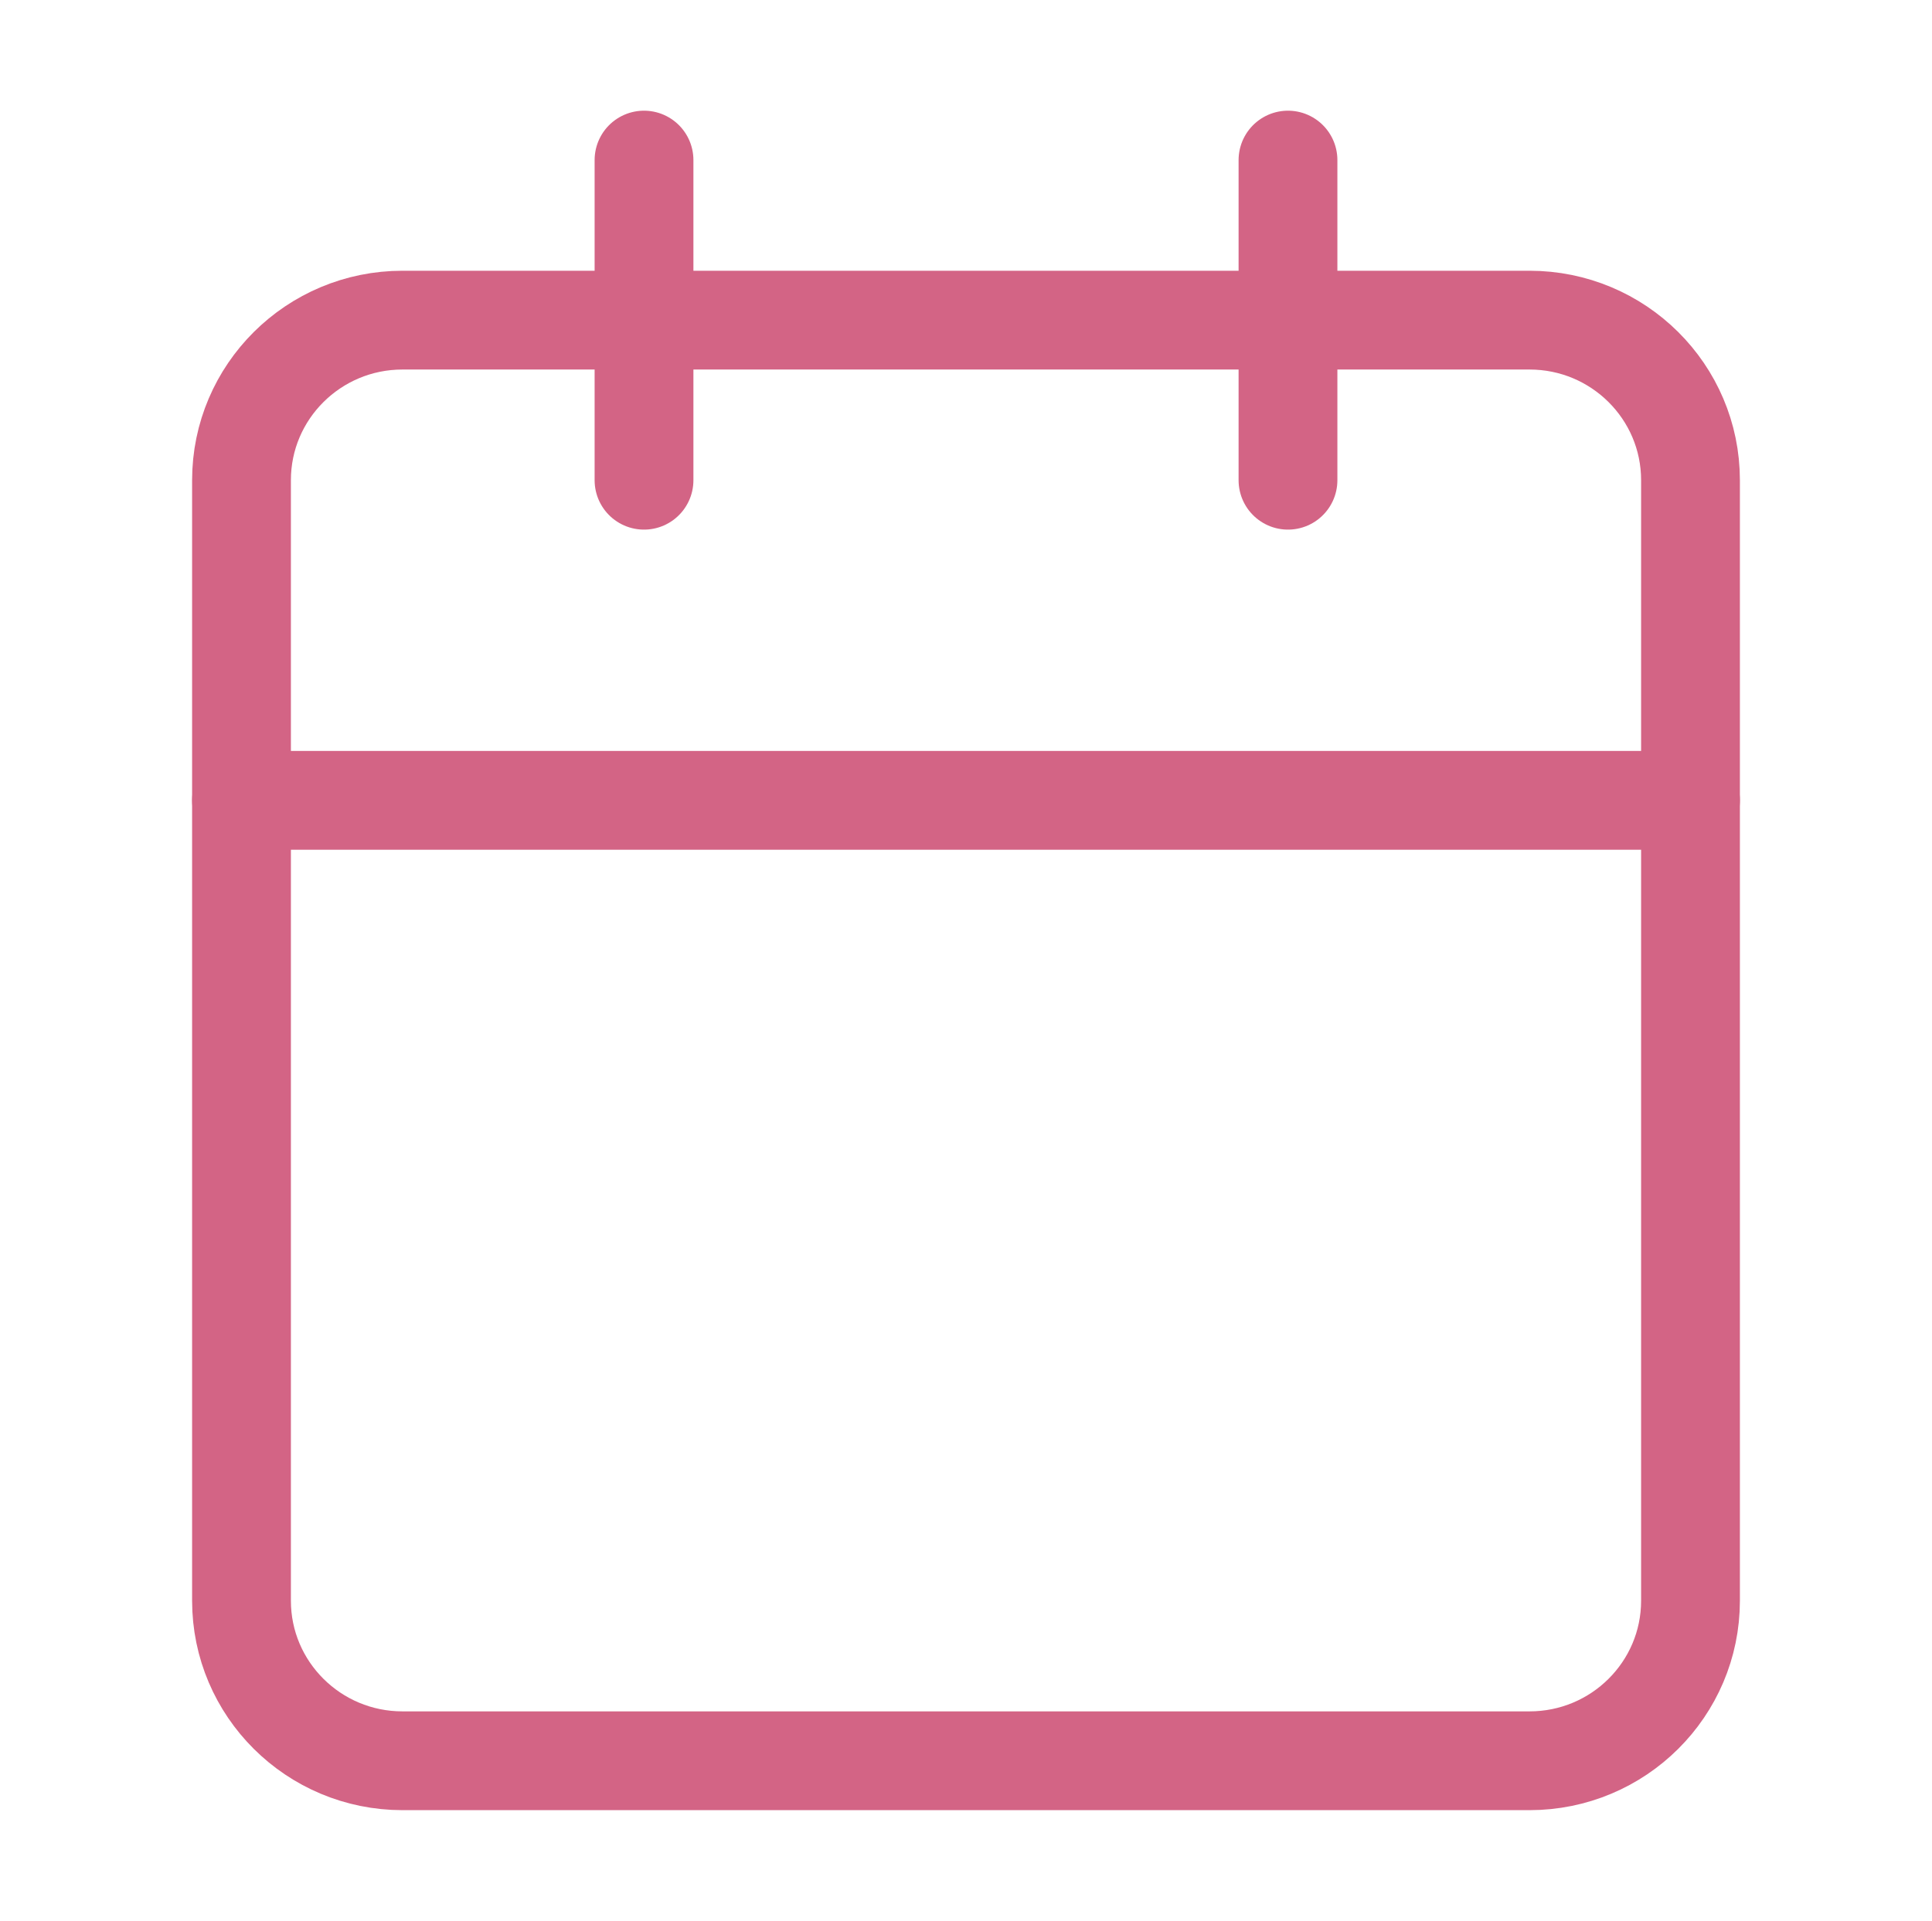 <svg width="176" height="175" viewBox="0 0 176 175" fill="none" xmlns="http://www.w3.org/2000/svg">
<path d="M139.333 29.166H36.667C28.567 29.166 22 35.695 22 43.749V145.833C22 153.887 28.567 160.416 36.667 160.416H139.333C147.434 160.416 154 153.887 154 145.833V43.749C154 35.695 147.434 29.166 139.333 29.166Z" stroke="#D36485" stroke-width="9" stroke-linecap="round" stroke-linejoin="round"/>
<path d="M117.332 14.584V43.751" stroke="#D36485" stroke-width="9" stroke-linecap="round" stroke-linejoin="round"/>
<path d="M58.668 14.584V43.751" stroke="#D36485" stroke-width="9" stroke-linecap="round" stroke-linejoin="round"/>
<path d="M22 72.916H154" stroke="#D36485" stroke-width="9" stroke-linecap="round" stroke-linejoin="round"/>
</svg>
